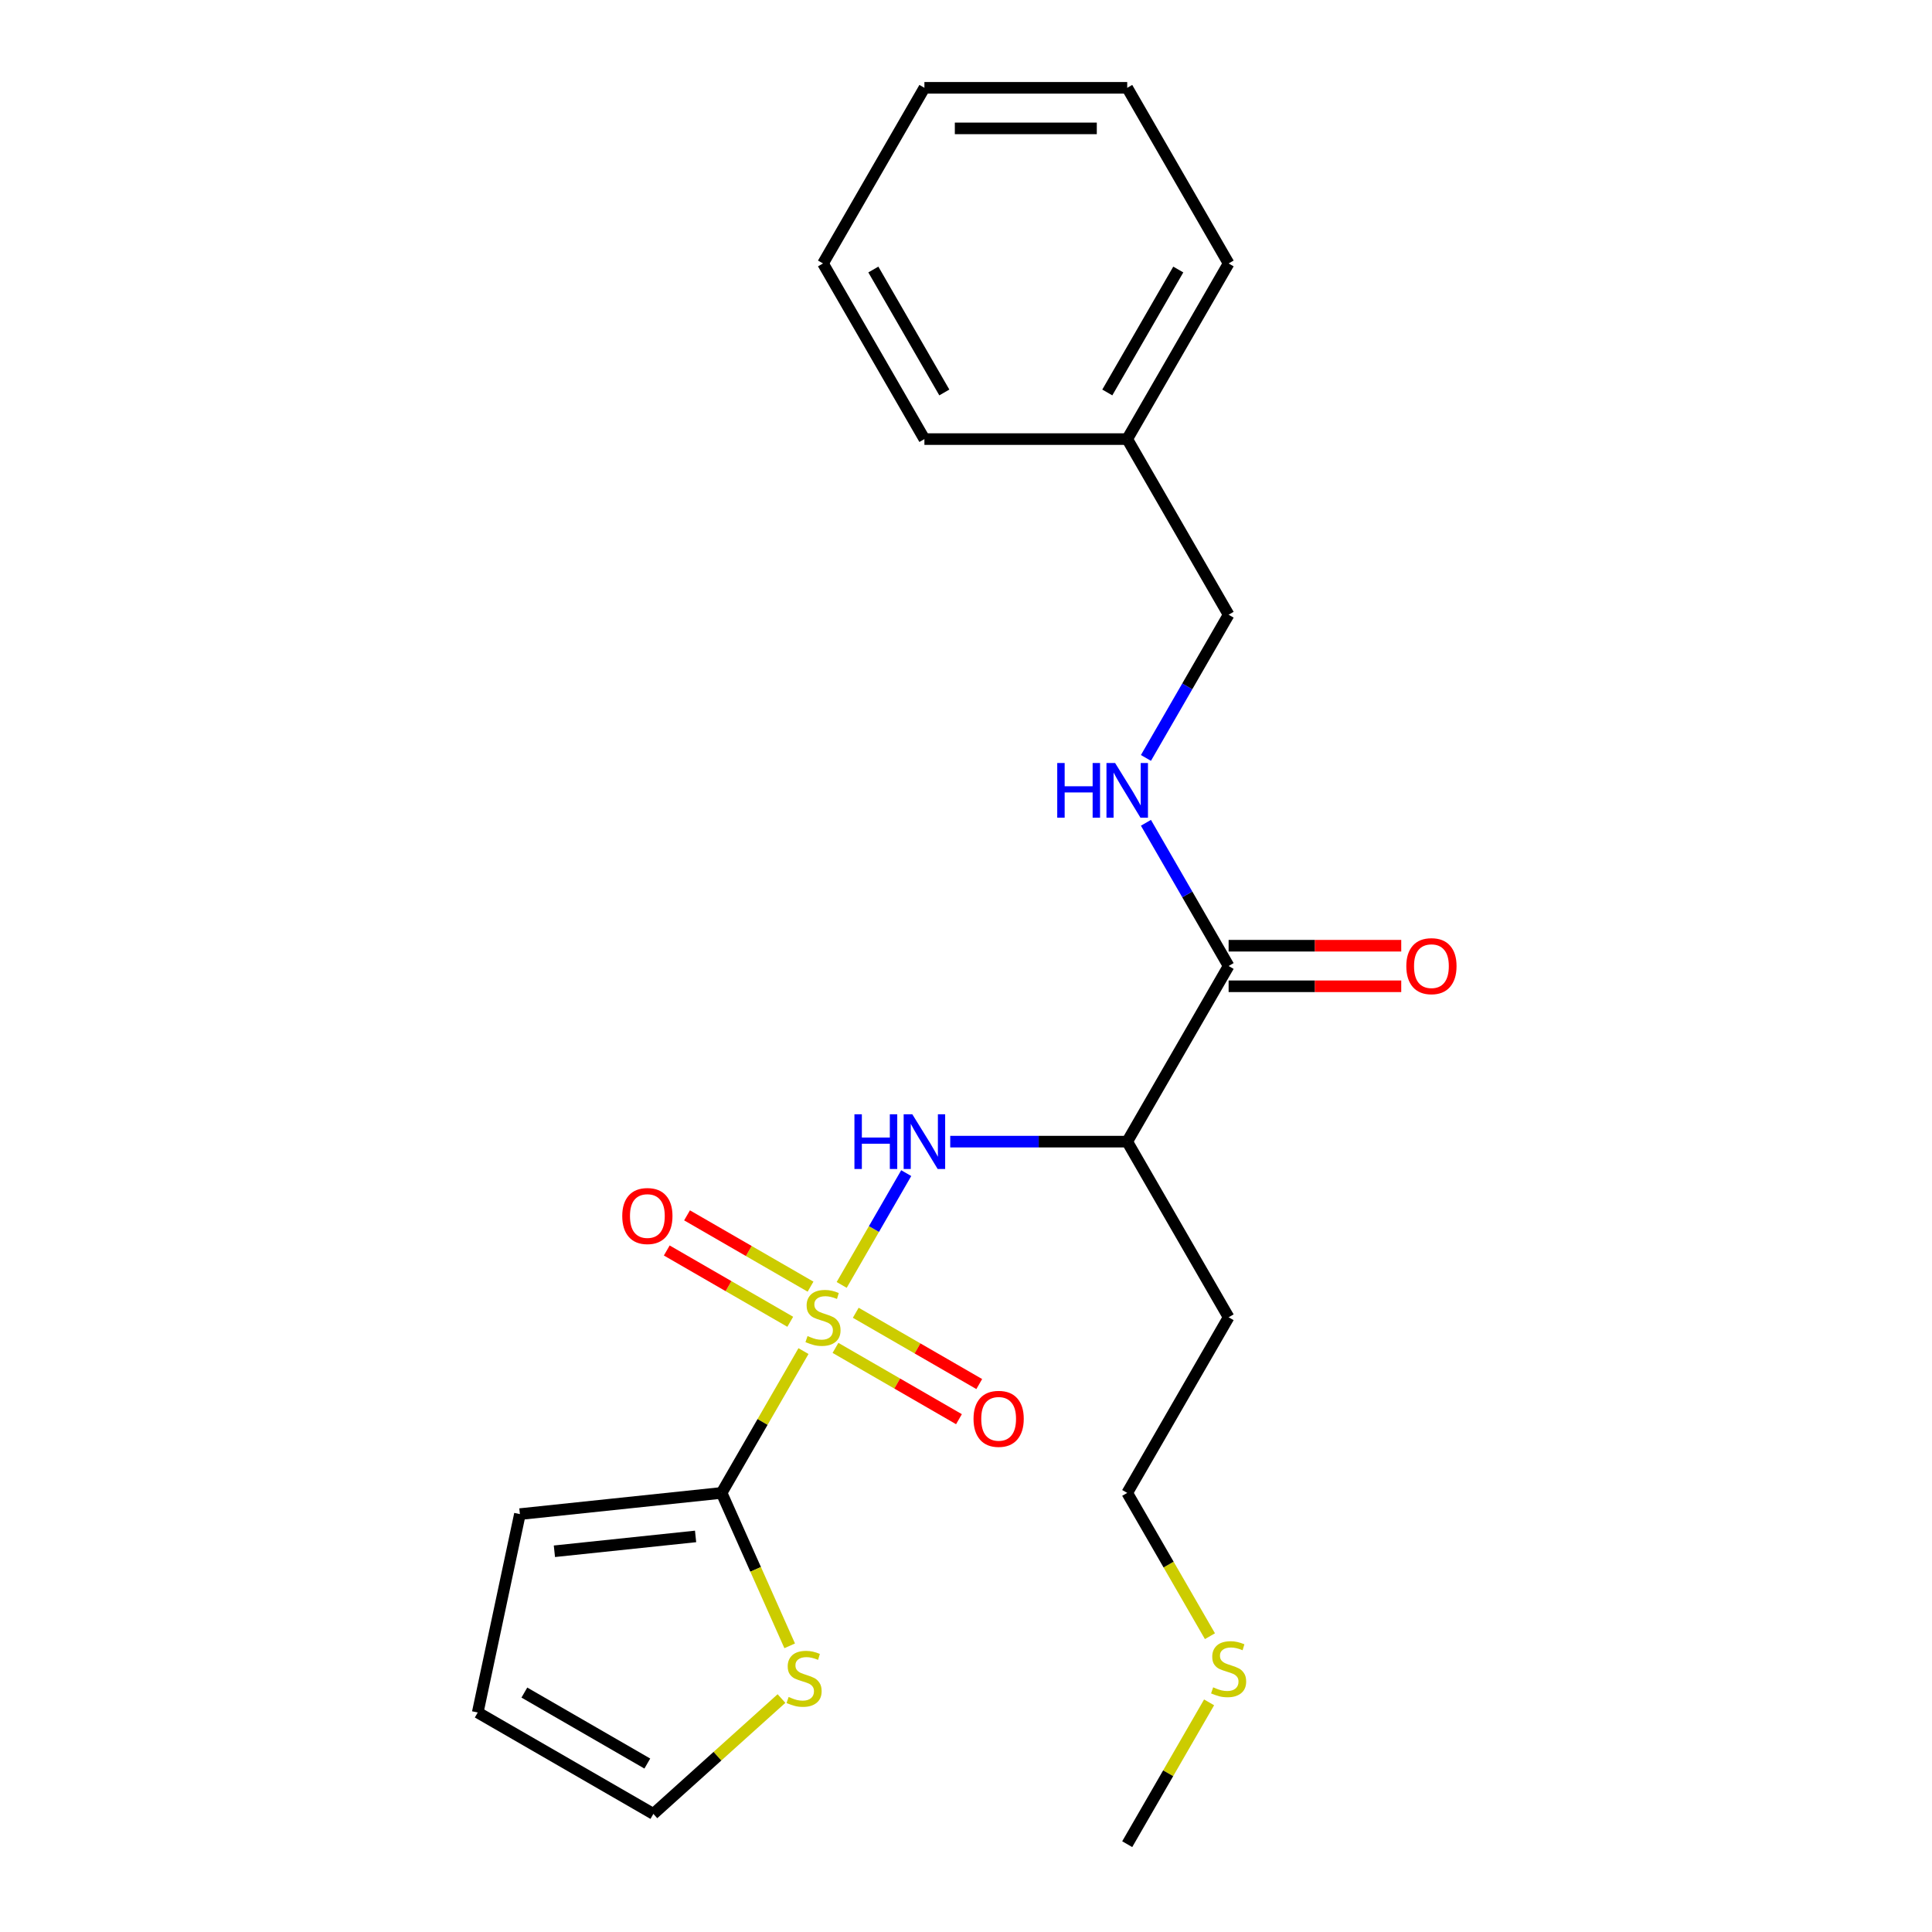 <?xml version='1.0' encoding='iso-8859-1'?>
<svg version='1.1' baseProfile='full'
              xmlns='http://www.w3.org/2000/svg'
                      xmlns:rdkit='http://www.rdkit.org/xml'
                      xmlns:xlink='http://www.w3.org/1999/xlink'
                  xml:space='preserve'
width='1000px' height='1000px' viewBox='0 0 1000 1000'>
<!-- END OF HEADER -->
<rect style='opacity:1.0;fill:#FFFFFF;stroke:none' width='1000' height='1000' x='0' y='0'> </rect>
<path class='bond-0' d='M 415.88,699.323 L 394.69,736.025' style='fill:none;fill-rule:evenodd;stroke:#CCCC00;stroke-width:6px;stroke-linecap:butt;stroke-linejoin:miter;stroke-opacity:1' />
<path class='bond-0' d='M 394.69,736.025 L 373.5,772.727' style='fill:none;fill-rule:evenodd;stroke:#000000;stroke-width:6px;stroke-linecap:butt;stroke-linejoin:miter;stroke-opacity:1' />
<path class='bond-1' d='M 435.654,665.074 L 452.358,636.142' style='fill:none;fill-rule:evenodd;stroke:#CCCC00;stroke-width:6px;stroke-linecap:butt;stroke-linejoin:miter;stroke-opacity:1' />
<path class='bond-1' d='M 452.358,636.142 L 469.061,607.21' style='fill:none;fill-rule:evenodd;stroke:#0000FF;stroke-width:6px;stroke-linecap:butt;stroke-linejoin:miter;stroke-opacity:1' />
<path class='bond-5' d='M 432.442,697.667 L 464.401,716.118' style='fill:none;fill-rule:evenodd;stroke:#CCCC00;stroke-width:6px;stroke-linecap:butt;stroke-linejoin:miter;stroke-opacity:1' />
<path class='bond-5' d='M 464.401,716.118 L 496.36,734.57' style='fill:none;fill-rule:evenodd;stroke:#FF0000;stroke-width:6px;stroke-linecap:butt;stroke-linejoin:miter;stroke-opacity:1' />
<path class='bond-5' d='M 442.939,679.485 L 474.898,697.936' style='fill:none;fill-rule:evenodd;stroke:#CCCC00;stroke-width:6px;stroke-linecap:butt;stroke-linejoin:miter;stroke-opacity:1' />
<path class='bond-5' d='M 474.898,697.936 L 506.858,716.388' style='fill:none;fill-rule:evenodd;stroke:#FF0000;stroke-width:6px;stroke-linecap:butt;stroke-linejoin:miter;stroke-opacity:1' />
<path class='bond-6' d='M 419.531,665.97 L 387.571,647.518' style='fill:none;fill-rule:evenodd;stroke:#CCCC00;stroke-width:6px;stroke-linecap:butt;stroke-linejoin:miter;stroke-opacity:1' />
<path class='bond-6' d='M 387.571,647.518 L 355.612,629.067' style='fill:none;fill-rule:evenodd;stroke:#FF0000;stroke-width:6px;stroke-linecap:butt;stroke-linejoin:miter;stroke-opacity:1' />
<path class='bond-6' d='M 409.033,684.152 L 377.074,665.7' style='fill:none;fill-rule:evenodd;stroke:#CCCC00;stroke-width:6px;stroke-linecap:butt;stroke-linejoin:miter;stroke-opacity:1' />
<path class='bond-6' d='M 377.074,665.7 L 345.115,647.248' style='fill:none;fill-rule:evenodd;stroke:#FF0000;stroke-width:6px;stroke-linecap:butt;stroke-linejoin:miter;stroke-opacity:1' />
<path class='bond-4' d='M 373.5,772.727 L 391.121,812.304' style='fill:none;fill-rule:evenodd;stroke:#000000;stroke-width:6px;stroke-linecap:butt;stroke-linejoin:miter;stroke-opacity:1' />
<path class='bond-4' d='M 391.121,812.304 L 408.741,851.88' style='fill:none;fill-rule:evenodd;stroke:#CCCC00;stroke-width:6px;stroke-linecap:butt;stroke-linejoin:miter;stroke-opacity:1' />
<path class='bond-8' d='M 373.5,772.727 L 269.102,783.7' style='fill:none;fill-rule:evenodd;stroke:#000000;stroke-width:6px;stroke-linecap:butt;stroke-linejoin:miter;stroke-opacity:1' />
<path class='bond-8' d='M 360.035,795.253 L 286.956,802.934' style='fill:none;fill-rule:evenodd;stroke:#000000;stroke-width:6px;stroke-linecap:butt;stroke-linejoin:miter;stroke-opacity:1' />
<path class='bond-2' d='M 491.837,590.909 L 537.641,590.909' style='fill:none;fill-rule:evenodd;stroke:#0000FF;stroke-width:6px;stroke-linecap:butt;stroke-linejoin:miter;stroke-opacity:1' />
<path class='bond-2' d='M 537.641,590.909 L 583.445,590.909' style='fill:none;fill-rule:evenodd;stroke:#000000;stroke-width:6px;stroke-linecap:butt;stroke-linejoin:miter;stroke-opacity:1' />
<path class='bond-3' d='M 583.445,590.909 L 635.932,500' style='fill:none;fill-rule:evenodd;stroke:#000000;stroke-width:6px;stroke-linecap:butt;stroke-linejoin:miter;stroke-opacity:1' />
<path class='bond-12' d='M 583.445,590.909 L 635.932,681.818' style='fill:none;fill-rule:evenodd;stroke:#000000;stroke-width:6px;stroke-linecap:butt;stroke-linejoin:miter;stroke-opacity:1' />
<path class='bond-7' d='M 635.932,500 L 614.534,462.938' style='fill:none;fill-rule:evenodd;stroke:#000000;stroke-width:6px;stroke-linecap:butt;stroke-linejoin:miter;stroke-opacity:1' />
<path class='bond-7' d='M 614.534,462.938 L 593.136,425.875' style='fill:none;fill-rule:evenodd;stroke:#0000FF;stroke-width:6px;stroke-linecap:butt;stroke-linejoin:miter;stroke-opacity:1' />
<path class='bond-10' d='M 635.932,510.497 L 680.606,510.497' style='fill:none;fill-rule:evenodd;stroke:#000000;stroke-width:6px;stroke-linecap:butt;stroke-linejoin:miter;stroke-opacity:1' />
<path class='bond-10' d='M 680.606,510.497 L 725.28,510.497' style='fill:none;fill-rule:evenodd;stroke:#FF0000;stroke-width:6px;stroke-linecap:butt;stroke-linejoin:miter;stroke-opacity:1' />
<path class='bond-10' d='M 635.932,489.503 L 680.606,489.503' style='fill:none;fill-rule:evenodd;stroke:#000000;stroke-width:6px;stroke-linecap:butt;stroke-linejoin:miter;stroke-opacity:1' />
<path class='bond-10' d='M 680.606,489.503 L 725.28,489.503' style='fill:none;fill-rule:evenodd;stroke:#FF0000;stroke-width:6px;stroke-linecap:butt;stroke-linejoin:miter;stroke-opacity:1' />
<path class='bond-9' d='M 404.492,879.163 L 371.339,909.014' style='fill:none;fill-rule:evenodd;stroke:#CCCC00;stroke-width:6px;stroke-linecap:butt;stroke-linejoin:miter;stroke-opacity:1' />
<path class='bond-9' d='M 371.339,909.014 L 338.186,938.865' style='fill:none;fill-rule:evenodd;stroke:#000000;stroke-width:6px;stroke-linecap:butt;stroke-linejoin:miter;stroke-opacity:1' />
<path class='bond-13' d='M 593.136,392.307 L 614.534,355.244' style='fill:none;fill-rule:evenodd;stroke:#0000FF;stroke-width:6px;stroke-linecap:butt;stroke-linejoin:miter;stroke-opacity:1' />
<path class='bond-13' d='M 614.534,355.244 L 635.932,318.182' style='fill:none;fill-rule:evenodd;stroke:#000000;stroke-width:6px;stroke-linecap:butt;stroke-linejoin:miter;stroke-opacity:1' />
<path class='bond-11' d='M 269.102,783.7 L 247.277,886.379' style='fill:none;fill-rule:evenodd;stroke:#000000;stroke-width:6px;stroke-linecap:butt;stroke-linejoin:miter;stroke-opacity:1' />
<path class='bond-23' d='M 338.186,938.865 L 247.277,886.379' style='fill:none;fill-rule:evenodd;stroke:#000000;stroke-width:6px;stroke-linecap:butt;stroke-linejoin:miter;stroke-opacity:1' />
<path class='bond-23' d='M 335.047,912.81 L 271.411,876.07' style='fill:none;fill-rule:evenodd;stroke:#000000;stroke-width:6px;stroke-linecap:butt;stroke-linejoin:miter;stroke-opacity:1' />
<path class='bond-16' d='M 635.932,681.818 L 583.445,772.727' style='fill:none;fill-rule:evenodd;stroke:#000000;stroke-width:6px;stroke-linecap:butt;stroke-linejoin:miter;stroke-opacity:1' />
<path class='bond-15' d='M 635.932,318.182 L 583.445,227.273' style='fill:none;fill-rule:evenodd;stroke:#000000;stroke-width:6px;stroke-linecap:butt;stroke-linejoin:miter;stroke-opacity:1' />
<path class='bond-14' d='M 626.265,846.892 L 604.855,809.81' style='fill:none;fill-rule:evenodd;stroke:#CCCC00;stroke-width:6px;stroke-linecap:butt;stroke-linejoin:miter;stroke-opacity:1' />
<path class='bond-14' d='M 604.855,809.81 L 583.445,772.727' style='fill:none;fill-rule:evenodd;stroke:#000000;stroke-width:6px;stroke-linecap:butt;stroke-linejoin:miter;stroke-opacity:1' />
<path class='bond-17' d='M 625.826,881.141 L 604.636,917.843' style='fill:none;fill-rule:evenodd;stroke:#CCCC00;stroke-width:6px;stroke-linecap:butt;stroke-linejoin:miter;stroke-opacity:1' />
<path class='bond-17' d='M 604.636,917.843 L 583.445,954.545' style='fill:none;fill-rule:evenodd;stroke:#000000;stroke-width:6px;stroke-linecap:butt;stroke-linejoin:miter;stroke-opacity:1' />
<path class='bond-18' d='M 583.445,227.273 L 635.932,136.364' style='fill:none;fill-rule:evenodd;stroke:#000000;stroke-width:6px;stroke-linecap:butt;stroke-linejoin:miter;stroke-opacity:1' />
<path class='bond-18' d='M 573.137,203.139 L 609.877,139.503' style='fill:none;fill-rule:evenodd;stroke:#000000;stroke-width:6px;stroke-linecap:butt;stroke-linejoin:miter;stroke-opacity:1' />
<path class='bond-19' d='M 583.445,227.273 L 478.473,227.273' style='fill:none;fill-rule:evenodd;stroke:#000000;stroke-width:6px;stroke-linecap:butt;stroke-linejoin:miter;stroke-opacity:1' />
<path class='bond-20' d='M 635.932,136.364 L 583.445,45.455' style='fill:none;fill-rule:evenodd;stroke:#000000;stroke-width:6px;stroke-linecap:butt;stroke-linejoin:miter;stroke-opacity:1' />
<path class='bond-21' d='M 478.473,227.273 L 425.986,136.364' style='fill:none;fill-rule:evenodd;stroke:#000000;stroke-width:6px;stroke-linecap:butt;stroke-linejoin:miter;stroke-opacity:1' />
<path class='bond-21' d='M 488.782,203.139 L 452.041,139.503' style='fill:none;fill-rule:evenodd;stroke:#000000;stroke-width:6px;stroke-linecap:butt;stroke-linejoin:miter;stroke-opacity:1' />
<path class='bond-24' d='M 583.445,45.455 L 478.473,45.455' style='fill:none;fill-rule:evenodd;stroke:#000000;stroke-width:6px;stroke-linecap:butt;stroke-linejoin:miter;stroke-opacity:1' />
<path class='bond-24' d='M 567.7,66.449 L 494.219,66.449' style='fill:none;fill-rule:evenodd;stroke:#000000;stroke-width:6px;stroke-linecap:butt;stroke-linejoin:miter;stroke-opacity:1' />
<path class='bond-22' d='M 425.986,136.364 L 478.473,45.455' style='fill:none;fill-rule:evenodd;stroke:#000000;stroke-width:6px;stroke-linecap:butt;stroke-linejoin:miter;stroke-opacity:1' />
<path  class='atom-0' d='M 417.986 691.538
Q 418.306 691.658, 419.626 692.218
Q 420.946 692.778, 422.386 693.138
Q 423.866 693.458, 425.306 693.458
Q 427.986 693.458, 429.546 692.178
Q 431.106 690.858, 431.106 688.578
Q 431.106 687.018, 430.306 686.058
Q 429.546 685.098, 428.346 684.578
Q 427.146 684.058, 425.146 683.458
Q 422.626 682.698, 421.106 681.978
Q 419.626 681.258, 418.546 679.738
Q 417.506 678.218, 417.506 675.658
Q 417.506 672.098, 419.906 669.898
Q 422.346 667.698, 427.146 667.698
Q 430.426 667.698, 434.146 669.258
L 433.226 672.338
Q 429.826 670.938, 427.266 670.938
Q 424.506 670.938, 422.986 672.098
Q 421.466 673.218, 421.506 675.178
Q 421.506 676.698, 422.266 677.618
Q 423.066 678.538, 424.186 679.058
Q 425.346 679.578, 427.266 680.178
Q 429.826 680.978, 431.346 681.778
Q 432.866 682.578, 433.946 684.218
Q 435.066 685.818, 435.066 688.578
Q 435.066 692.498, 432.426 694.618
Q 429.826 696.698, 425.466 696.698
Q 422.946 696.698, 421.026 696.138
Q 419.146 695.618, 416.906 694.698
L 417.986 691.538
' fill='#CCCC00'/>
<path  class='atom-2' d='M 442.253 576.749
L 446.093 576.749
L 446.093 588.789
L 460.573 588.789
L 460.573 576.749
L 464.413 576.749
L 464.413 605.069
L 460.573 605.069
L 460.573 591.989
L 446.093 591.989
L 446.093 605.069
L 442.253 605.069
L 442.253 576.749
' fill='#0000FF'/>
<path  class='atom-2' d='M 472.213 576.749
L 481.493 591.749
Q 482.413 593.229, 483.893 595.909
Q 485.373 598.589, 485.453 598.749
L 485.453 576.749
L 489.213 576.749
L 489.213 605.069
L 485.333 605.069
L 475.373 588.669
Q 474.213 586.749, 472.973 584.549
Q 471.773 582.349, 471.413 581.669
L 471.413 605.069
L 467.733 605.069
L 467.733 576.749
L 472.213 576.749
' fill='#0000FF'/>
<path  class='atom-5' d='M 408.196 878.345
Q 408.516 878.465, 409.836 879.025
Q 411.156 879.585, 412.596 879.945
Q 414.076 880.265, 415.516 880.265
Q 418.196 880.265, 419.756 878.985
Q 421.316 877.665, 421.316 875.385
Q 421.316 873.825, 420.516 872.865
Q 419.756 871.905, 418.556 871.385
Q 417.356 870.865, 415.356 870.265
Q 412.836 869.505, 411.316 868.785
Q 409.836 868.065, 408.756 866.545
Q 407.716 865.025, 407.716 862.465
Q 407.716 858.905, 410.116 856.705
Q 412.556 854.505, 417.356 854.505
Q 420.636 854.505, 424.356 856.065
L 423.436 859.145
Q 420.036 857.745, 417.476 857.745
Q 414.716 857.745, 413.196 858.905
Q 411.676 860.025, 411.716 861.985
Q 411.716 863.505, 412.476 864.425
Q 413.276 865.345, 414.396 865.865
Q 415.556 866.385, 417.476 866.985
Q 420.036 867.785, 421.556 868.585
Q 423.076 869.385, 424.156 871.025
Q 425.276 872.625, 425.276 875.385
Q 425.276 879.305, 422.636 881.425
Q 420.036 883.505, 415.676 883.505
Q 413.156 883.505, 411.236 882.945
Q 409.356 882.425, 407.116 881.505
L 408.196 878.345
' fill='#CCCC00'/>
<path  class='atom-6' d='M 503.895 734.385
Q 503.895 727.585, 507.255 723.785
Q 510.615 719.985, 516.895 719.985
Q 523.175 719.985, 526.535 723.785
Q 529.895 727.585, 529.895 734.385
Q 529.895 741.265, 526.495 745.185
Q 523.095 749.065, 516.895 749.065
Q 510.655 749.065, 507.255 745.185
Q 503.895 741.305, 503.895 734.385
M 516.895 745.865
Q 521.215 745.865, 523.535 742.985
Q 525.895 740.065, 525.895 734.385
Q 525.895 728.825, 523.535 726.025
Q 521.215 723.185, 516.895 723.185
Q 512.575 723.185, 510.215 725.985
Q 507.895 728.785, 507.895 734.385
Q 507.895 740.105, 510.215 742.985
Q 512.575 745.865, 516.895 745.865
' fill='#FF0000'/>
<path  class='atom-7' d='M 322.077 629.412
Q 322.077 622.612, 325.437 618.812
Q 328.797 615.012, 335.077 615.012
Q 341.357 615.012, 344.717 618.812
Q 348.077 622.612, 348.077 629.412
Q 348.077 636.292, 344.677 640.212
Q 341.277 644.092, 335.077 644.092
Q 328.837 644.092, 325.437 640.212
Q 322.077 636.332, 322.077 629.412
M 335.077 640.892
Q 339.397 640.892, 341.717 638.012
Q 344.077 635.092, 344.077 629.412
Q 344.077 623.852, 341.717 621.052
Q 339.397 618.212, 335.077 618.212
Q 330.757 618.212, 328.397 621.012
Q 326.077 623.812, 326.077 629.412
Q 326.077 635.132, 328.397 638.012
Q 330.757 640.892, 335.077 640.892
' fill='#FF0000'/>
<path  class='atom-8' d='M 547.225 394.931
L 551.065 394.931
L 551.065 406.971
L 565.545 406.971
L 565.545 394.931
L 569.385 394.931
L 569.385 423.251
L 565.545 423.251
L 565.545 410.171
L 551.065 410.171
L 551.065 423.251
L 547.225 423.251
L 547.225 394.931
' fill='#0000FF'/>
<path  class='atom-8' d='M 577.185 394.931
L 586.465 409.931
Q 587.385 411.411, 588.865 414.091
Q 590.345 416.771, 590.425 416.931
L 590.425 394.931
L 594.185 394.931
L 594.185 423.251
L 590.305 423.251
L 580.345 406.851
Q 579.185 404.931, 577.945 402.731
Q 576.745 400.531, 576.385 399.851
L 576.385 423.251
L 572.705 423.251
L 572.705 394.931
L 577.185 394.931
' fill='#0000FF'/>
<path  class='atom-11' d='M 727.905 500.08
Q 727.905 493.28, 731.265 489.48
Q 734.625 485.68, 740.905 485.68
Q 747.185 485.68, 750.545 489.48
Q 753.905 493.28, 753.905 500.08
Q 753.905 506.96, 750.505 510.88
Q 747.105 514.76, 740.905 514.76
Q 734.665 514.76, 731.265 510.88
Q 727.905 507, 727.905 500.08
M 740.905 511.56
Q 745.225 511.56, 747.545 508.68
Q 749.905 505.76, 749.905 500.08
Q 749.905 494.52, 747.545 491.72
Q 745.225 488.88, 740.905 488.88
Q 736.585 488.88, 734.225 491.68
Q 731.905 494.48, 731.905 500.08
Q 731.905 505.8, 734.225 508.68
Q 736.585 511.56, 740.905 511.56
' fill='#FF0000'/>
<path  class='atom-15' d='M 627.932 873.356
Q 628.252 873.476, 629.572 874.036
Q 630.892 874.596, 632.332 874.956
Q 633.812 875.276, 635.252 875.276
Q 637.932 875.276, 639.492 873.996
Q 641.052 872.676, 641.052 870.396
Q 641.052 868.836, 640.252 867.876
Q 639.492 866.916, 638.292 866.396
Q 637.092 865.876, 635.092 865.276
Q 632.572 864.516, 631.052 863.796
Q 629.572 863.076, 628.492 861.556
Q 627.452 860.036, 627.452 857.476
Q 627.452 853.916, 629.852 851.716
Q 632.292 849.516, 637.092 849.516
Q 640.372 849.516, 644.092 851.076
L 643.172 854.156
Q 639.772 852.756, 637.212 852.756
Q 634.452 852.756, 632.932 853.916
Q 631.412 855.036, 631.452 856.996
Q 631.452 858.516, 632.212 859.436
Q 633.012 860.356, 634.132 860.876
Q 635.292 861.396, 637.212 861.996
Q 639.772 862.796, 641.292 863.596
Q 642.812 864.396, 643.892 866.036
Q 645.012 867.636, 645.012 870.396
Q 645.012 874.316, 642.372 876.436
Q 639.772 878.516, 635.412 878.516
Q 632.892 878.516, 630.972 877.956
Q 629.092 877.436, 626.852 876.516
L 627.932 873.356
' fill='#CCCC00'/>
</svg>
